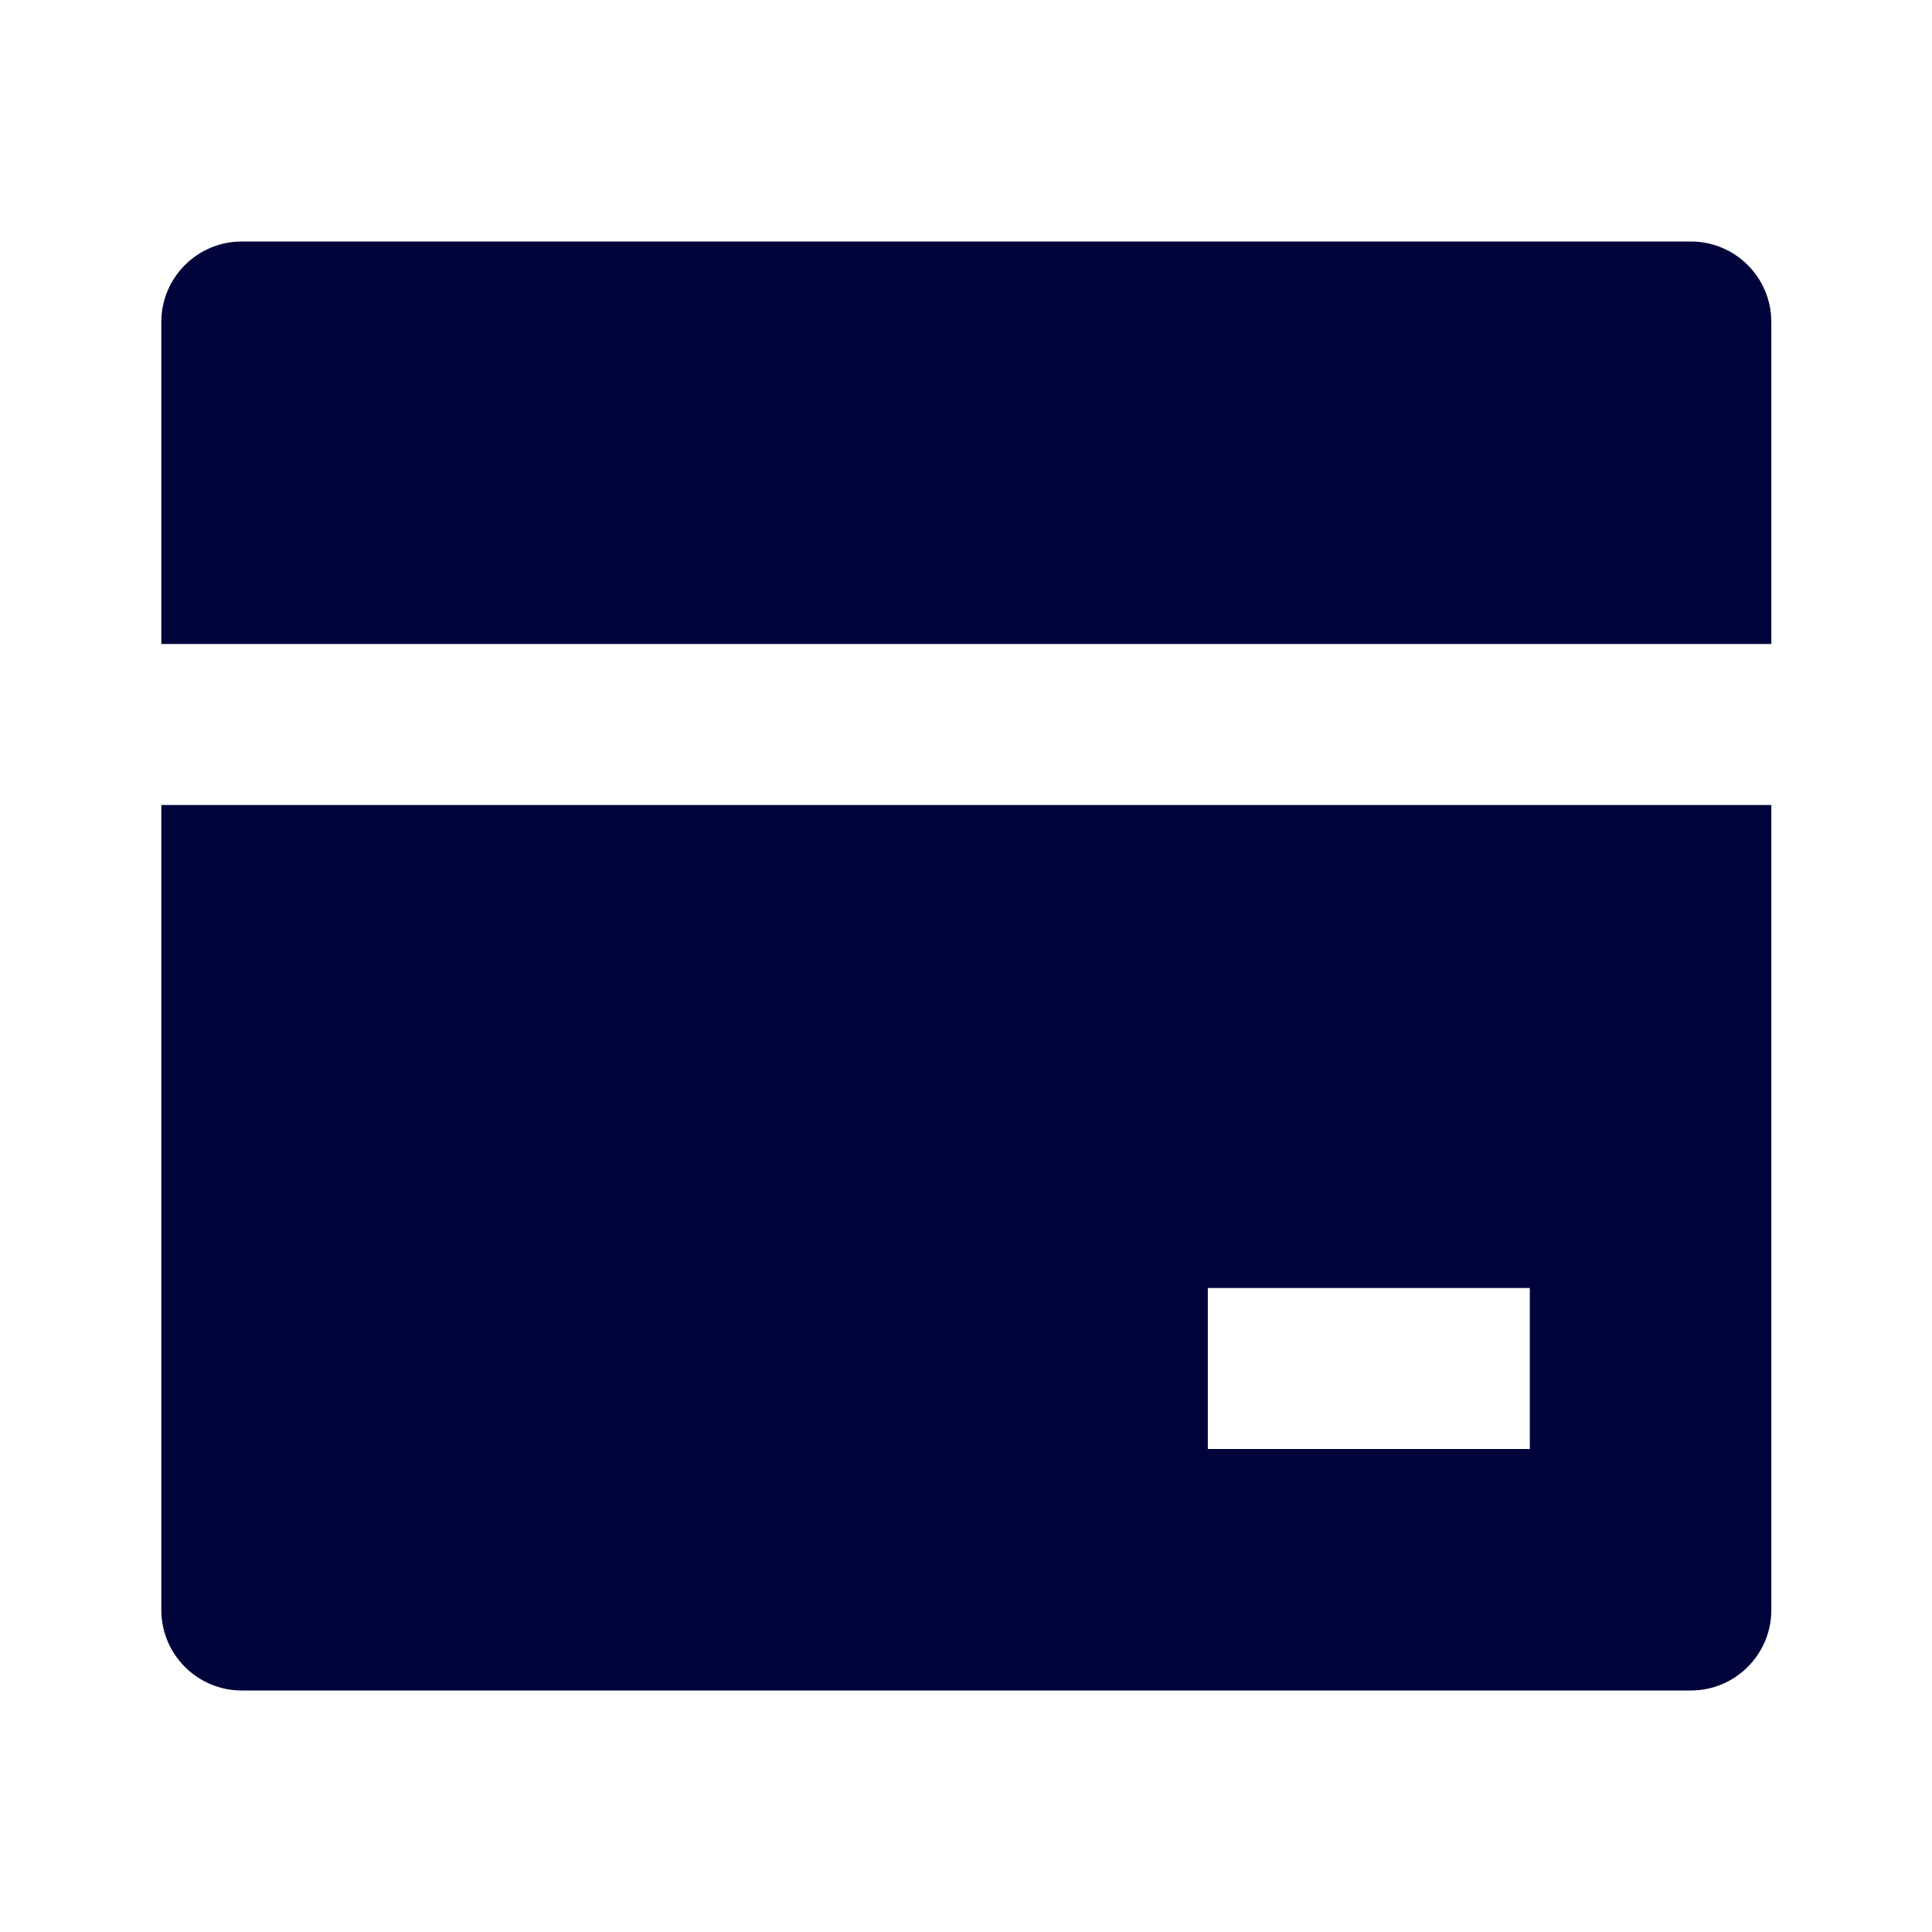 <svg width="24" height="24" viewBox="0 0 24 24" fill="none" xmlns="http://www.w3.org/2000/svg">
<path d="M22.004 10V20C22.004 20.552 21.556 21 21.004 21H3.004C2.452 21 2.004 20.552 2.004 20V10H22.004ZM22.004 8H2.004V4C2.004 3.447 2.452 3 3.004 3H21.004C21.556 3 22.004 3.447 22.004 4V8ZM15.004 16V18H19.004V16H15.004Z" fill="#00043A"/>
</svg>
